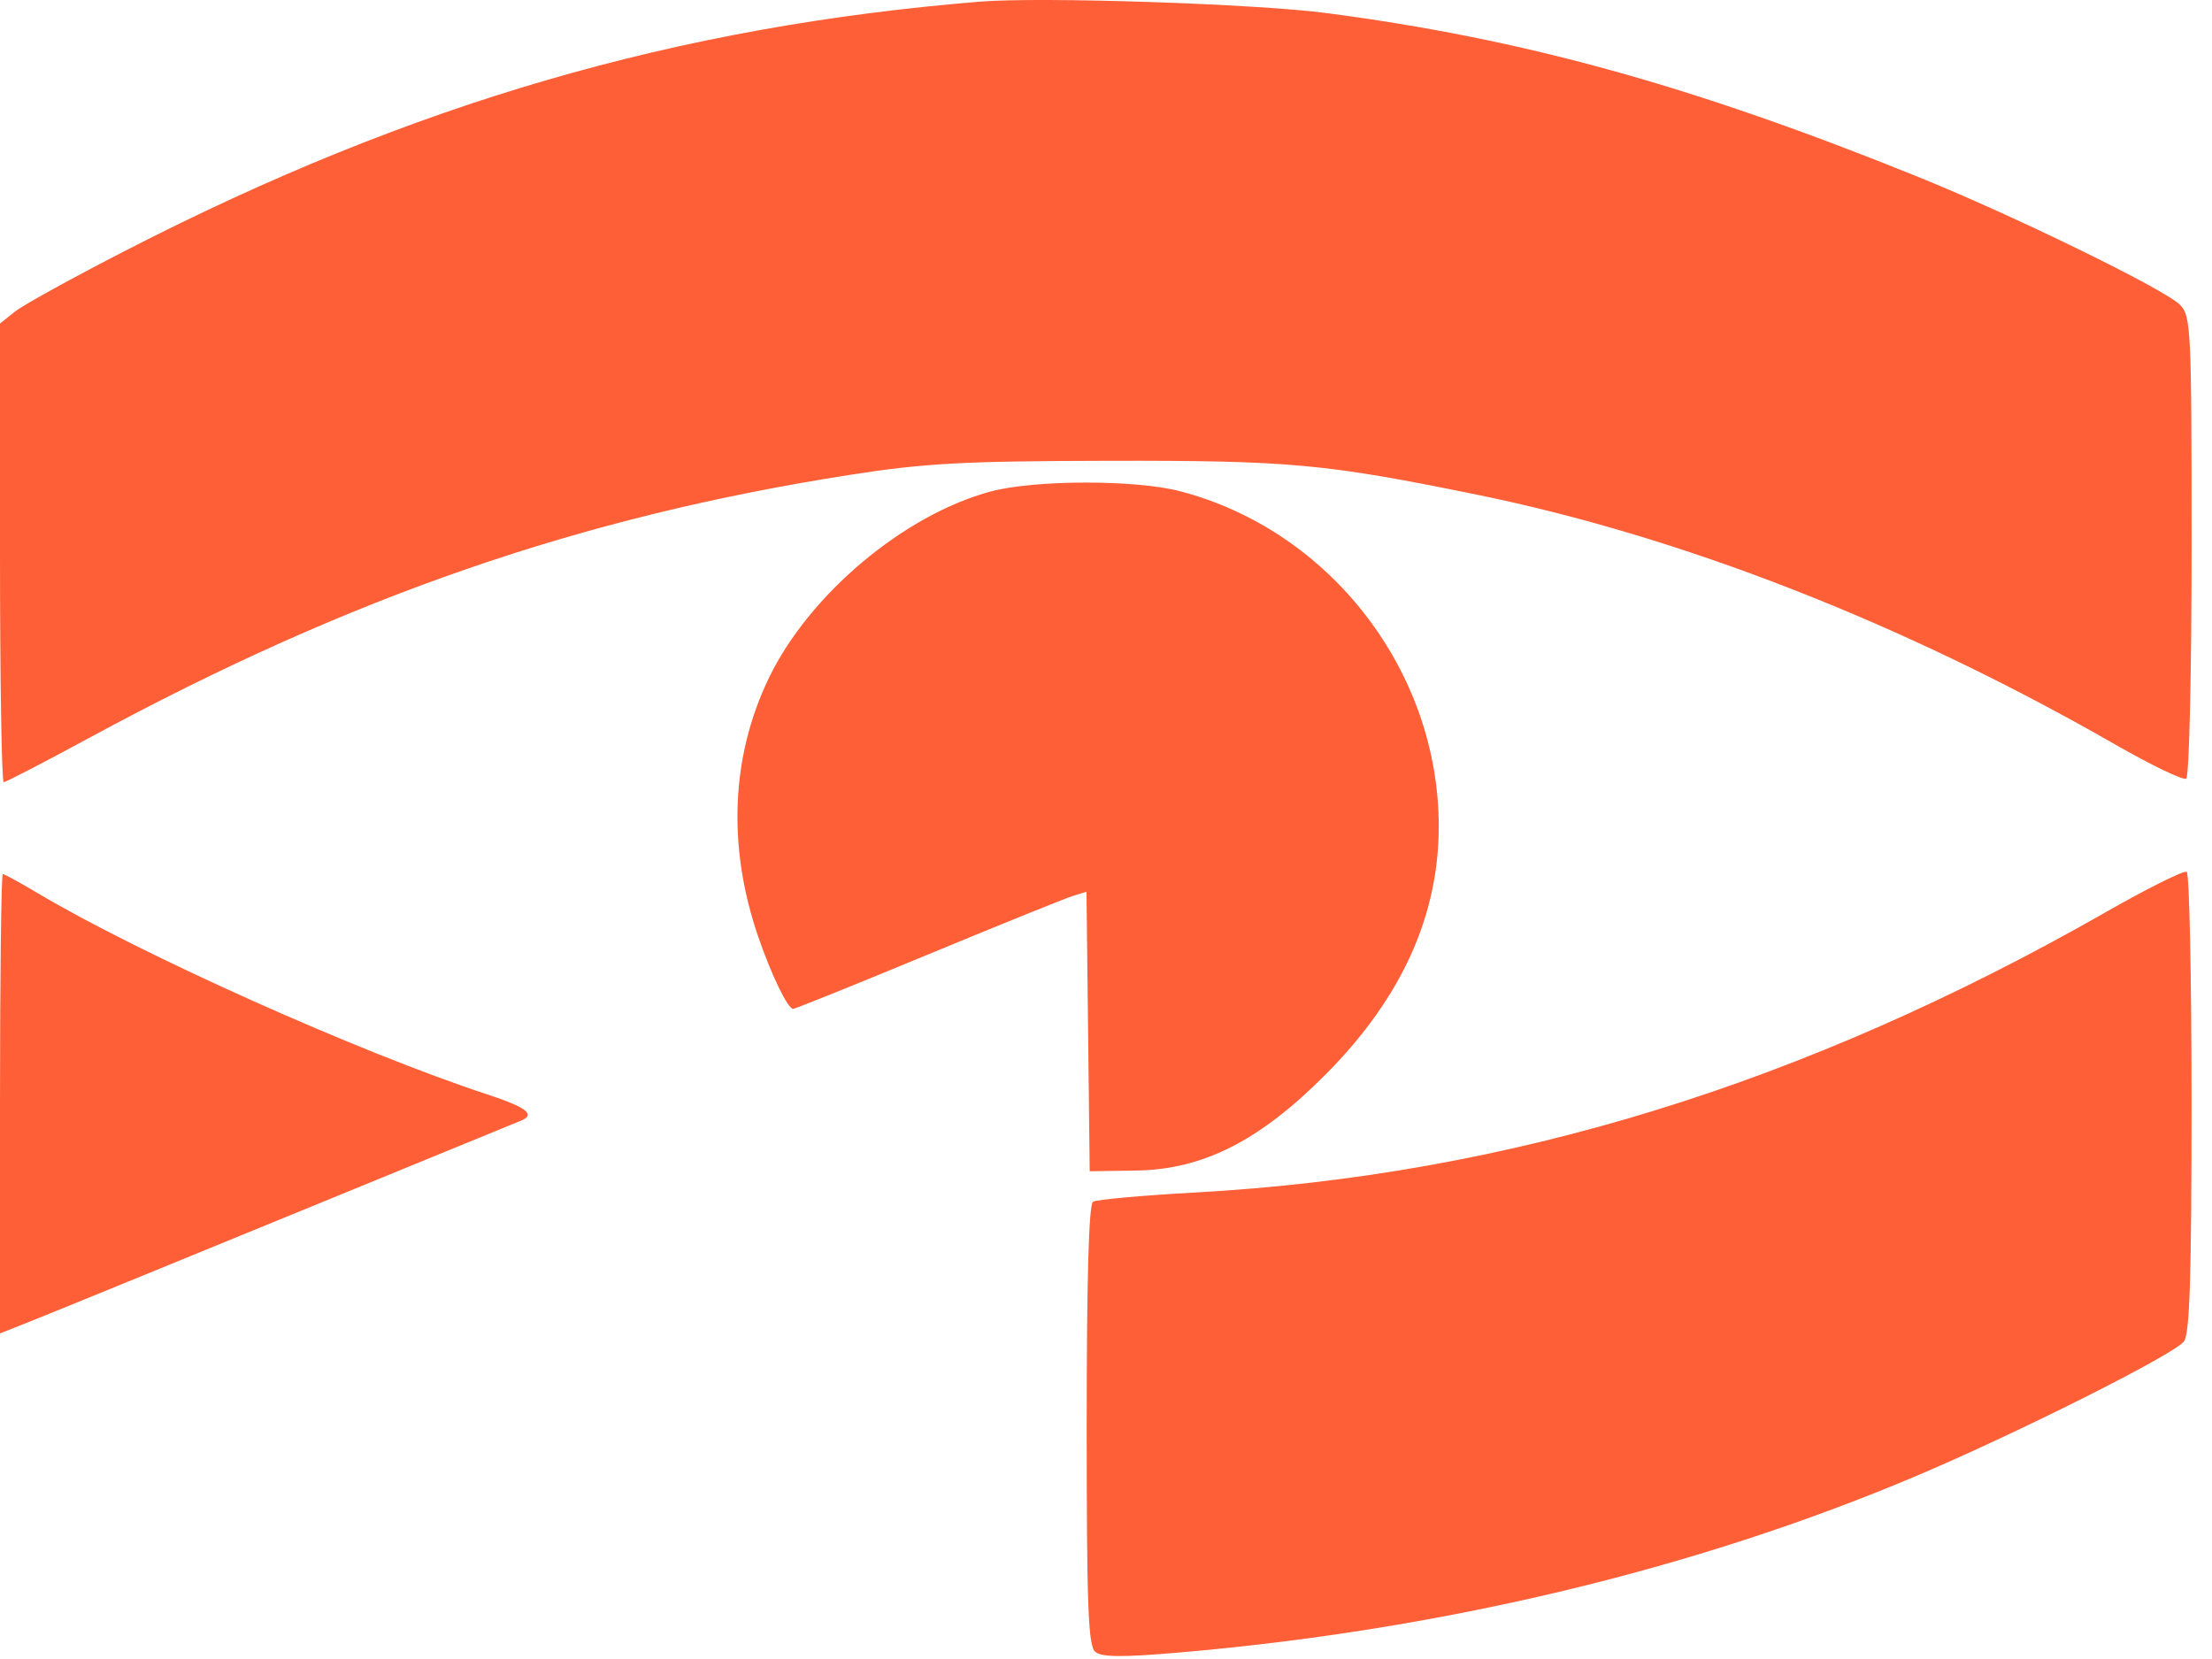 <svg width="44" height="33" viewBox="0 0 44 33" fill="none" xmlns="http://www.w3.org/2000/svg">
    <path fill-rule="evenodd" clip-rule="evenodd"
        d="M19.502.032C13.46.524 8.196 2.056 2.503 4.982 1.455 5.52.463 6.066.3 6.197l-.3.238v4.562c0 2.509.033 4.562.074 4.562.04 0 .815-.401 1.72-.892 5.185-2.806 9.758-4.386 15.112-5.221 1.49-.233 2.254-.274 5.132-.28 3.612-.007 4.319.058 7.306.667 4.103.835 8.509 2.557 12.723 4.972.722.414 1.36.721 1.42.684.059-.037.107-2.096.107-4.63 0-4.337-.012-4.575-.232-4.797-.305-.308-3.3-1.771-5.202-2.541C33.68 1.708 30.31.774 26.386.26c-1.412-.185-5.673-.326-6.884-.228Zm.195 9.747c-1.725.468-3.604 2.05-4.403 3.708-.752 1.559-.827 3.343-.217 5.13.262.767.592 1.451.7 1.451.039 0 1.246-.486 2.683-1.082 1.437-.595 2.733-1.119 2.882-1.165l.27-.083.032 2.78.032 2.78.924-.014c1.336-.02 2.467-.596 3.789-1.932 1.49-1.505 2.23-3.137 2.23-4.914 0-3.085-2.154-5.881-5.138-6.665-.892-.235-2.909-.231-3.784.006Zm22.2 8.36c-6.018 3.432-11.89 5.24-18.132 5.582-1.043.058-1.953.14-2.023.183-.084.053-.126 1.532-.126 4.445 0 3.61.03 4.39.17 4.508.128.108.538.111 1.66.015 5.239-.45 10.271-1.654 14.65-3.504 2.022-.855 5.152-2.426 5.347-2.686.114-.152.15-1.296.15-4.74 0-2.497-.043-4.568-.096-4.6-.053-.034-.773.325-1.6.796ZM0 21.955v4.569l.634-.252c.349-.138 2.645-1.076 5.102-2.084l4.619-1.893c.309-.122.13-.265-.664-.526-2.536-.833-6.898-2.786-8.945-4.005-.35-.208-.66-.378-.69-.378-.031 0-.056 2.056-.056 4.569Z"
        fill="#FE5F36" />
</svg>
